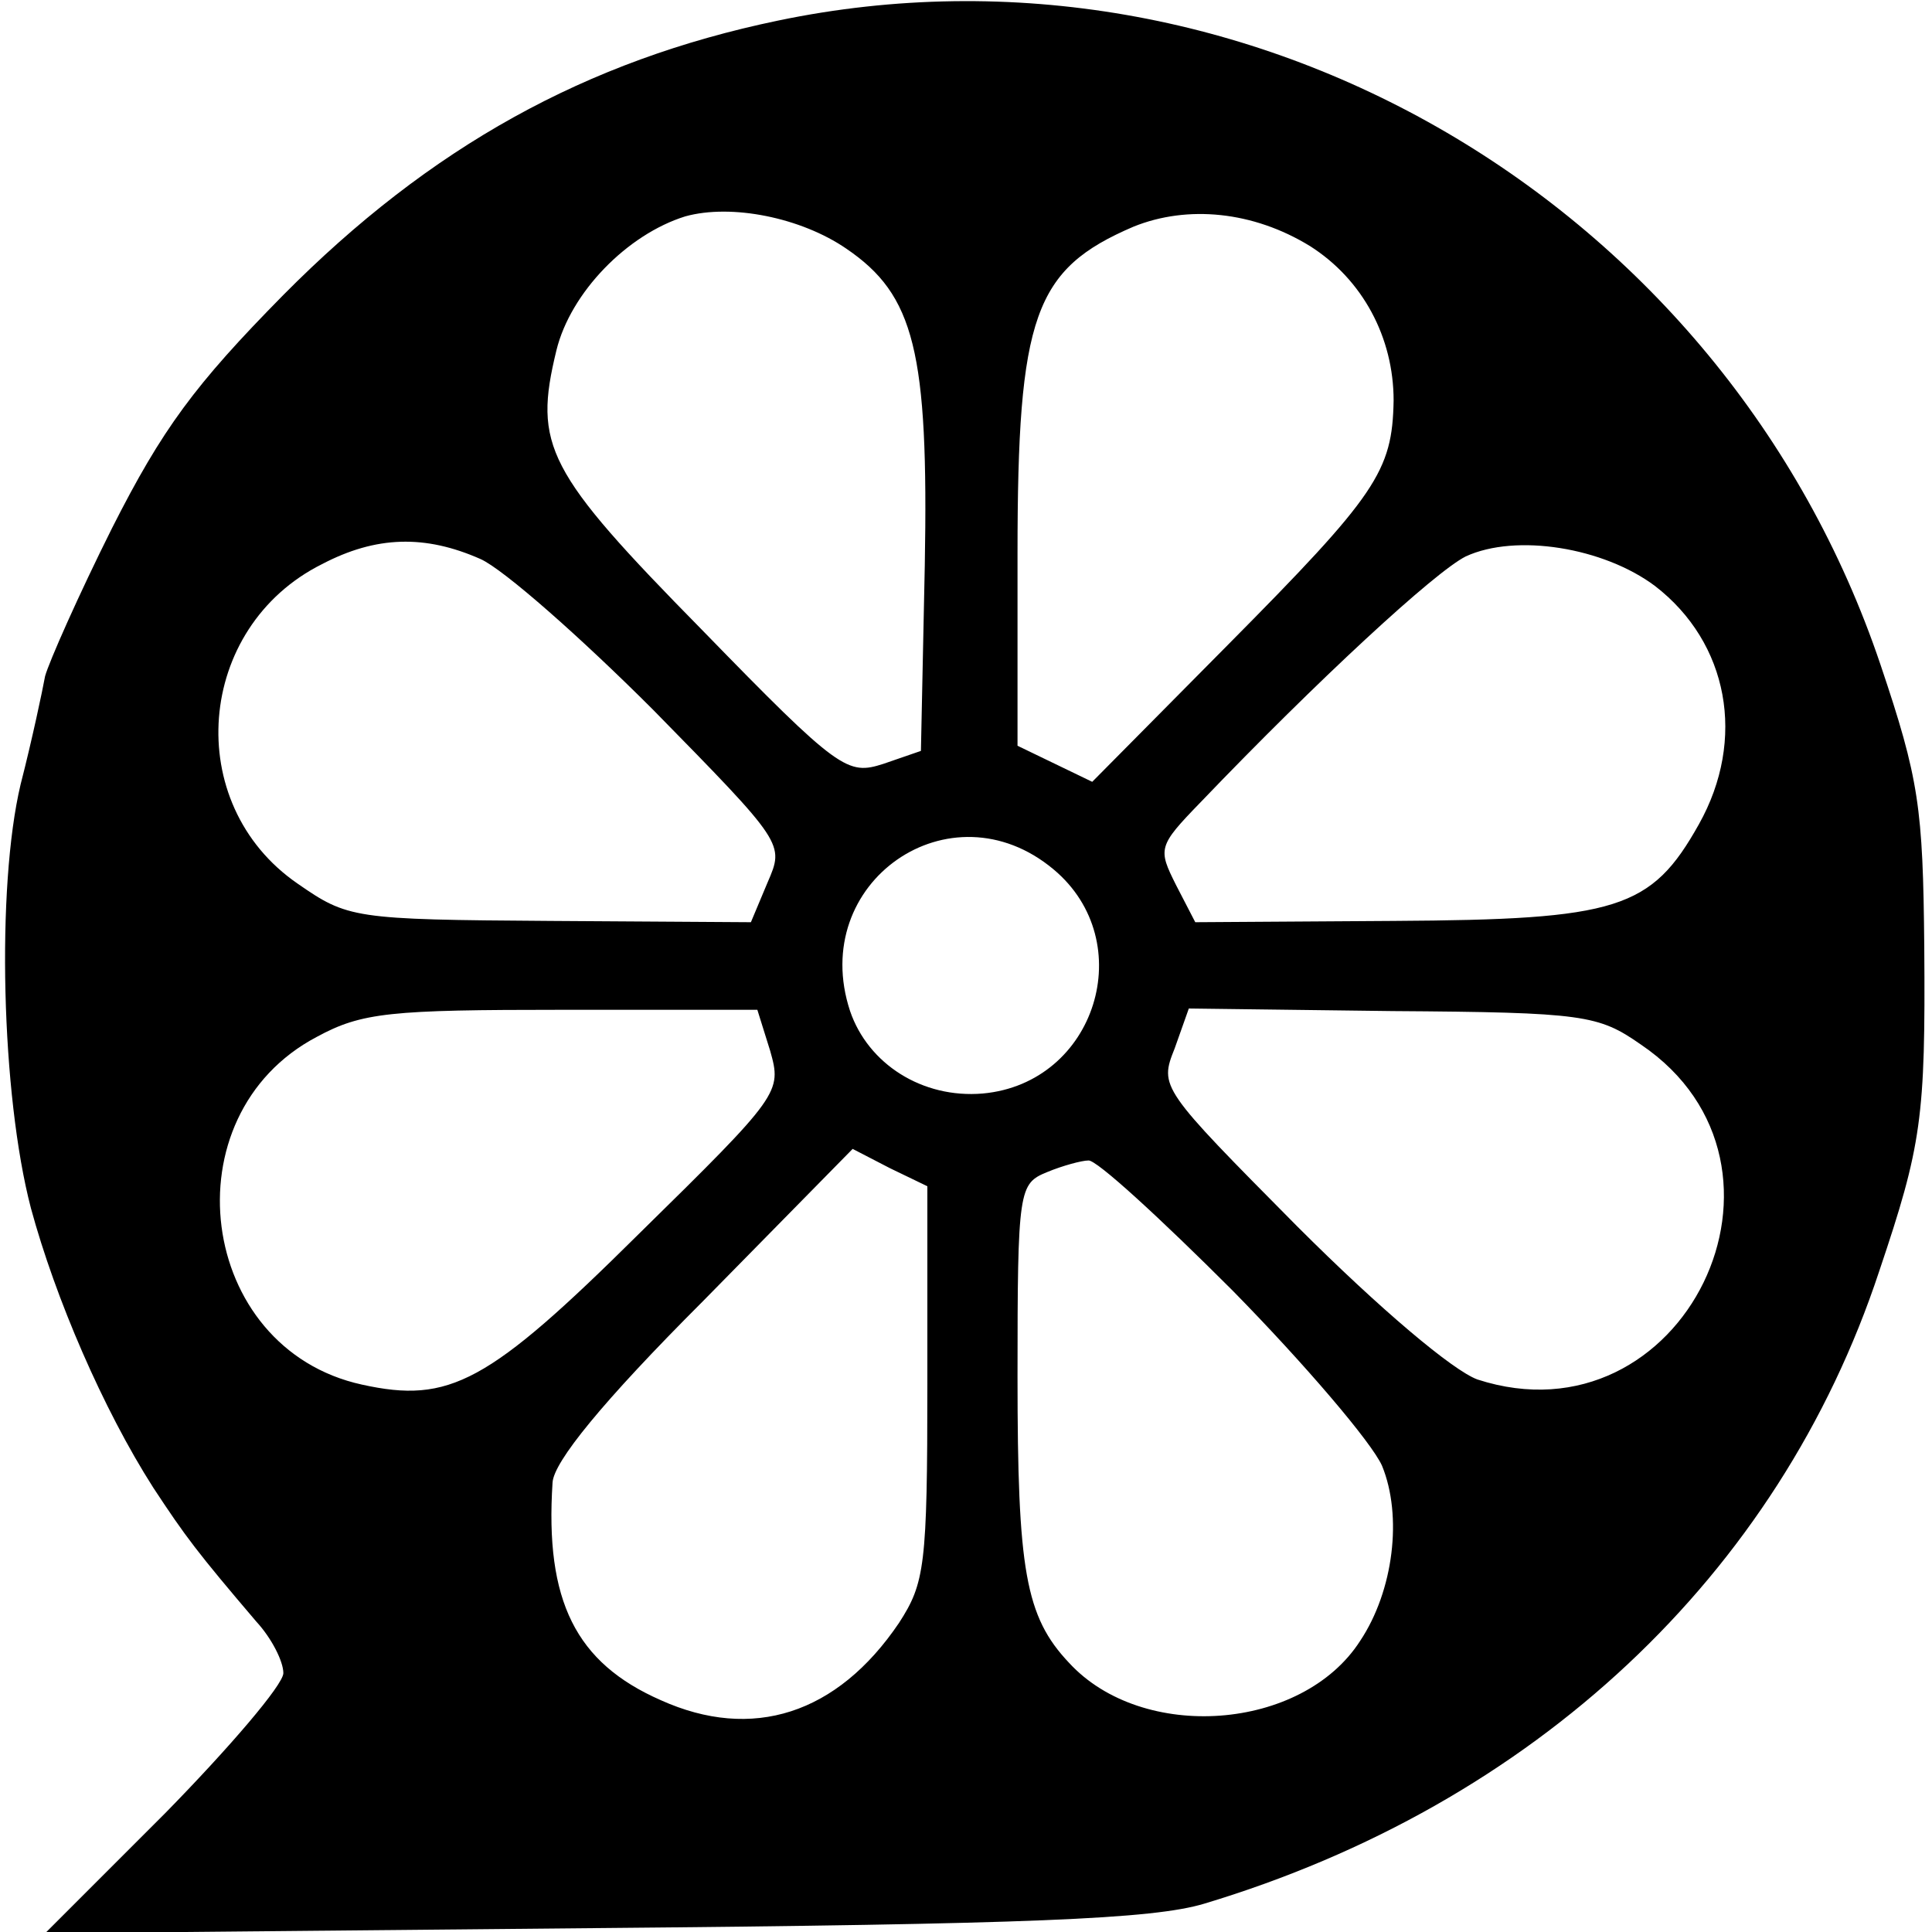 <?xml version="1.0" standalone="no"?>
<!DOCTYPE svg PUBLIC "-//W3C//DTD SVG 20010904//EN"
 "http://www.w3.org/TR/2001/REC-SVG-20010904/DTD/svg10.dtd">
<svg version="1.0" xmlns="http://www.w3.org/2000/svg"
 width="150pt" height="150pt" viewBox="0 0 150 150"
 preserveAspectRatio="xMidYMid meet">
<g transform="translate(0,150) scale(0.1,-0.1)"
fill="#000000" stroke="none">
<path d="M604 1484 c-149 -31 -270 -98 -384 -213 -69 -70 -94 -104 -133 -181
-26 -52 -49 -104 -52 -115 -2 -11 -10 -49 -19 -84 -19 -80 -15 -241 8 -329 19
-70 56 -156 95 -217 25 -38 34 -50 80 -104 12 -13 21 -31 21 -40 0 -9 -42 -58
-92 -109 l-93 -93 425 4 c340 3 435 7 475 19 256 77 446 255 524 491 33 98 36
119 35 252 -1 108 -4 130 -34 219 -121 359 -492 576 -856 500z m53 -177 c53
-36 64 -80 61 -246 l-3 -144 -29 -10 c-28 -9 -34 -6 -141 104 -121 123 -131
143 -113 217 11 45 55 90 100 104 36 10 90 -1 125 -25z m360 2 c41 -26 65 -71
65 -120 -1 -55 -13 -73 -129 -190 l-105 -106 -29 14 -29 14 0 149 c0 185 13
221 90 254 42 17 93 12 137 -15z m-644 -243 c18 -8 78 -61 134 -117 102 -104
102 -104 89 -134 l-13 -31 -156 1 c-153 1 -157 2 -196 29 -90 62 -79 199 19
248 42 22 80 23 123 4z m912 -21 c57 -44 71 -119 34 -185 -37 -66 -63 -74
-237 -75 l-154 -1 -15 29 c-14 28 -14 30 19 64 91 95 182 179 206 191 39 18
107 7 147 -23z m-467 -220 c67 -56 33 -166 -55 -174 -47 -4 -89 23 -103 64
-33 100 78 177 158 110z m-220 -141 c9 -32 8 -34 -102 -142 -117 -116 -147
-132 -215 -117 -128 28 -151 209 -35 270 35 19 57 21 191 21 l151 0 10 -32z
m676 5 c139 -94 33 -312 -127 -260 -19 7 -75 54 -140 119 -106 107 -107 108
-95 138 l11 31 158 -2 c149 -1 160 -3 193 -26z m-554 -263 c0 -142 -2 -155
-22 -186 -48 -71 -114 -92 -185 -60 -66 29 -90 77 -84 169 1 16 38 62 117 141
l116 118 29 -15 29 -14 0 -153z m237 72 c56 -57 108 -118 116 -136 16 -39 9
-97 -17 -136 -45 -70 -169 -79 -226 -17 -34 36 -40 72 -40 222 0 146 1 150 23
159 12 5 27 9 32 9 6 1 56 -45 112 -101z"/>
</g>
</svg>
